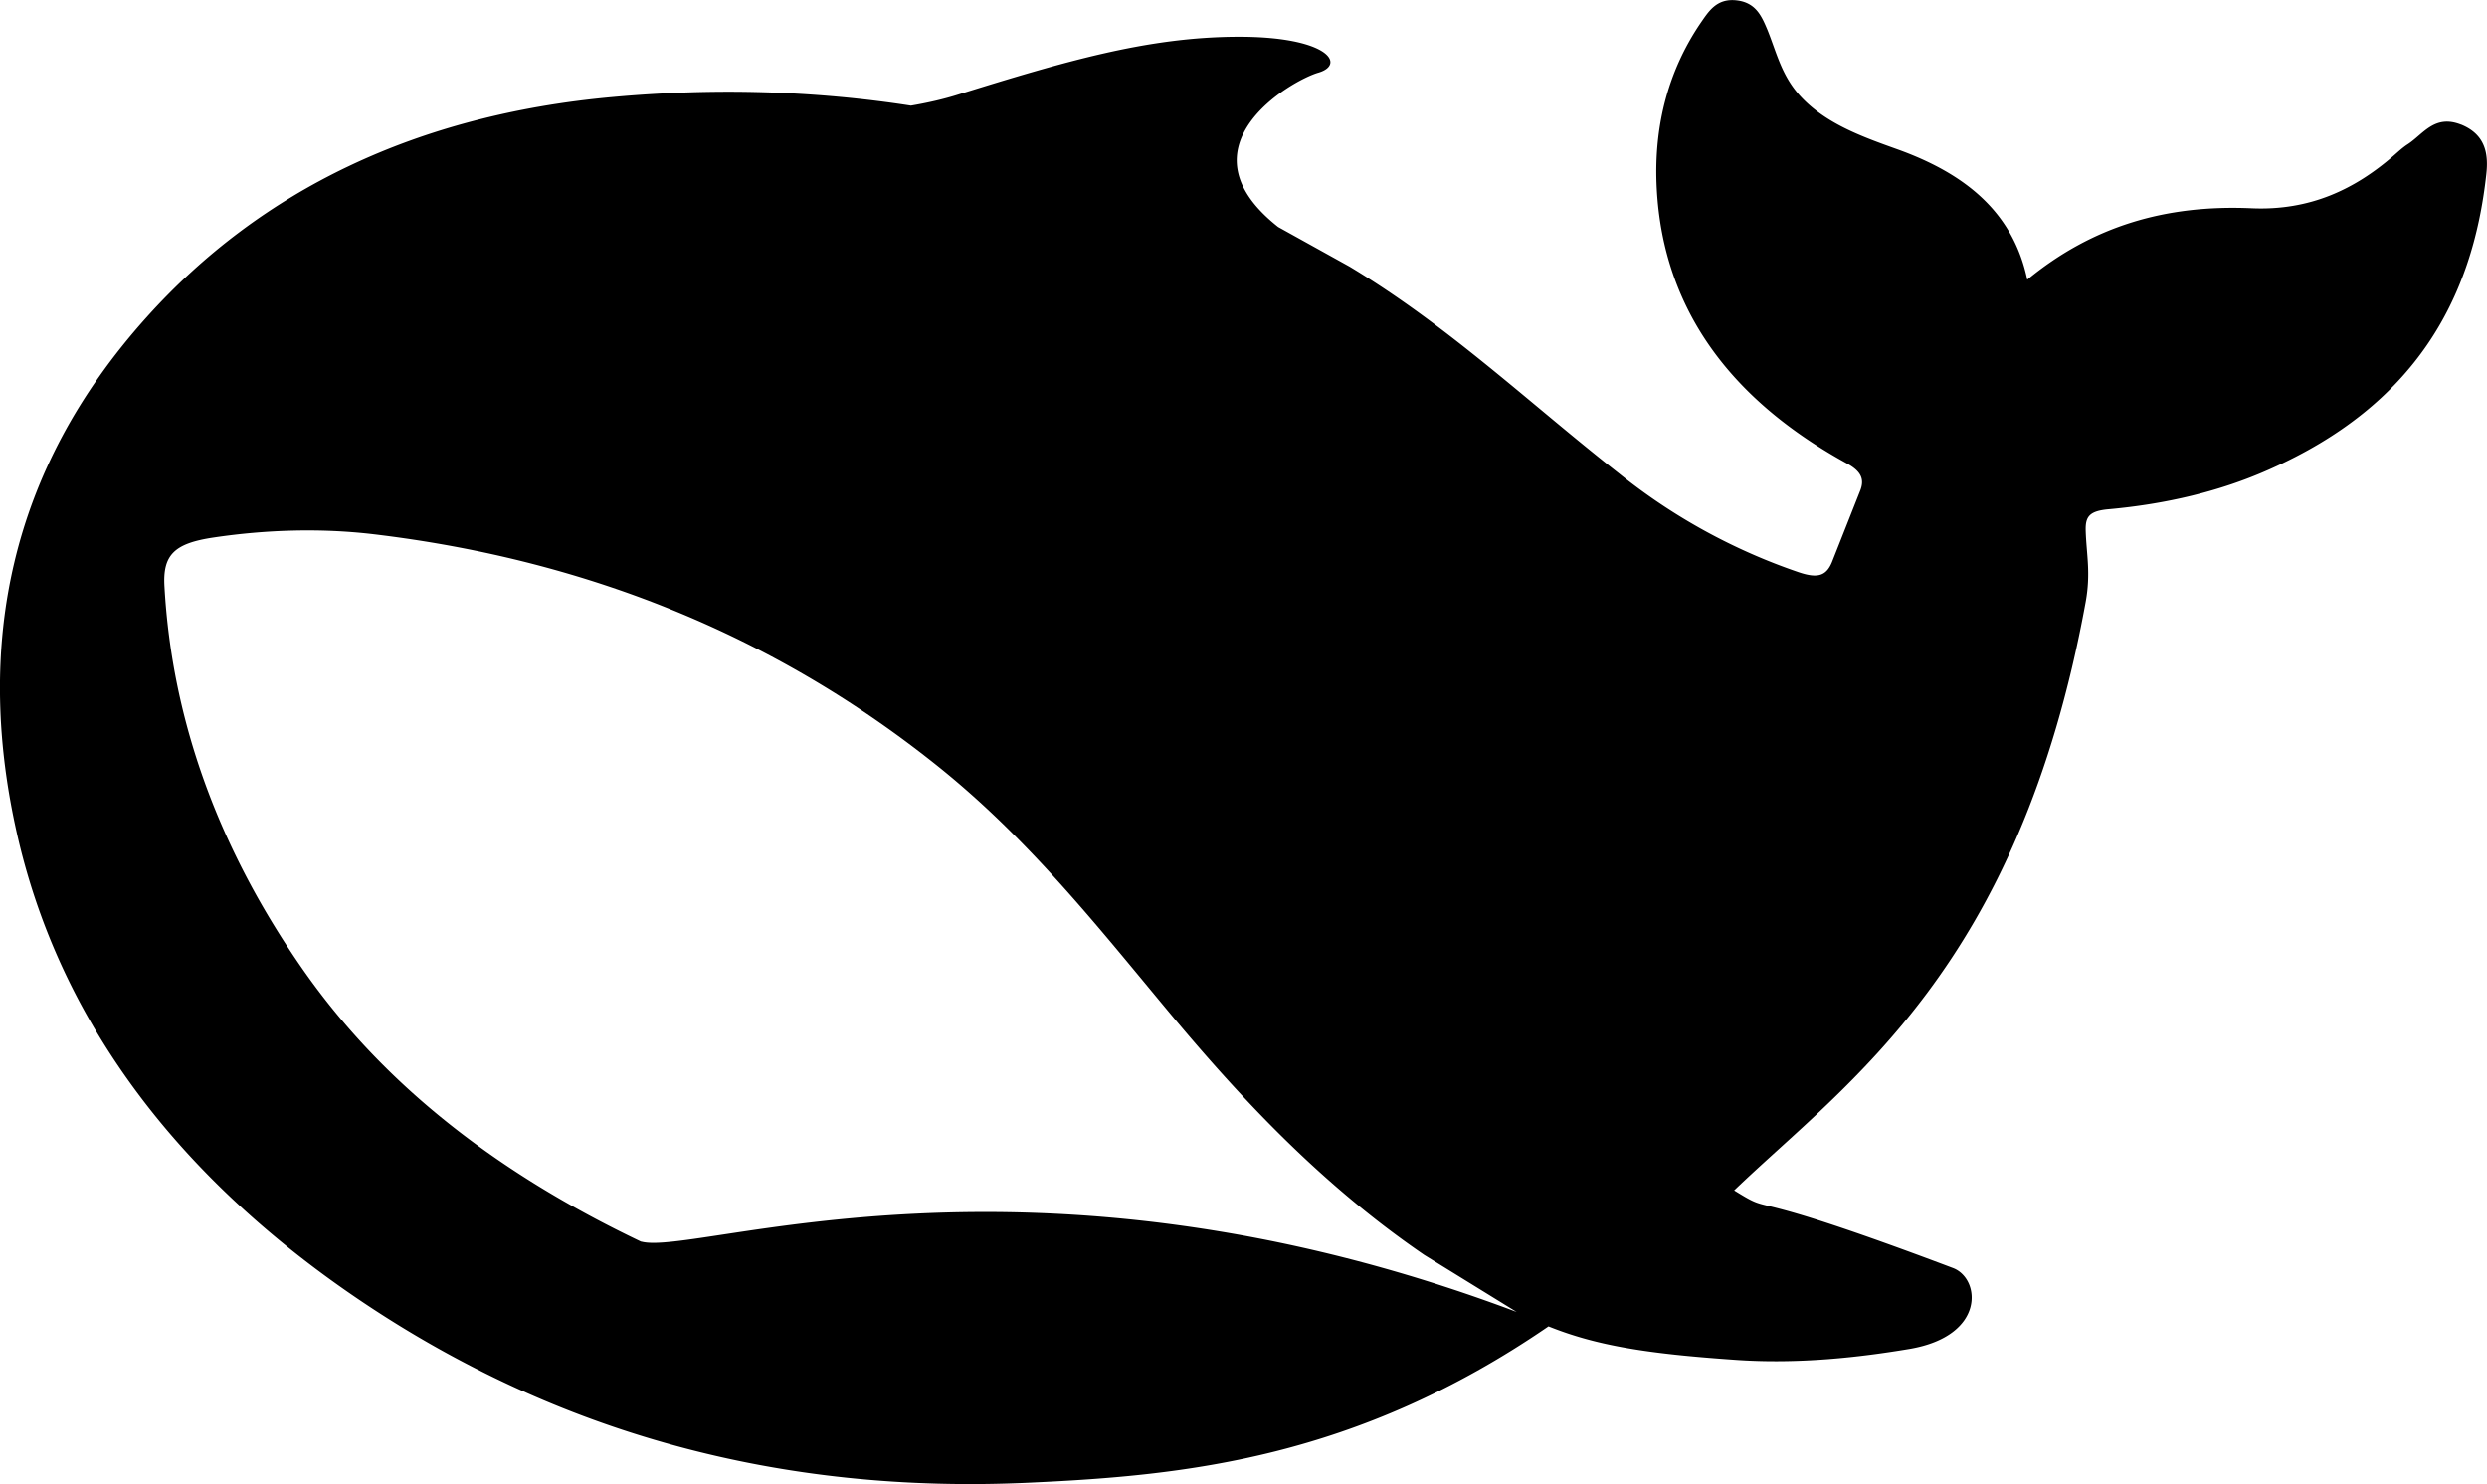 <svg xmlns="http://www.w3.org/2000/svg" fill="none" width="23.749" height="14.175" xmlns:v="https://vecta.io/nano"><path d="M23.501 1.19c-.252-.1-.36.09-.508.187-.05.032-.093.073-.135.109-.368.32-.798.528-1.358.503-.821-.036-1.521.172-2.141.682-.132-.628-.569-1.003-1.234-1.243-.349-.125-.701-.25-.944-.522-.171-.193-.217-.408-.303-.62-.054-.128-.108-.259-.29-.282-.197-.025-.274.109-.352.221-.31.459-.43.965-.419 1.478.027 1.152.628 2.069 1.819 2.723.136.074.171.15.128.259l-.264.668c-.054.144-.135.176-.324.112a5.65 5.65 0 0 1-1.719-.946c-.848-.664-1.614-1.398-2.57-1.973l-.681-.378c-.976-.769.128-1.4.383-1.474.268-.078.093-.346-.771-.343s-1.652.237-2.658.549c-.147.047-.302.082-.461.109C7.787.868 6.839.837 5.848.927c-1.865.169-3.355.884-4.451 2.106C.081 4.499-.229 6.167.15 7.907c.398 1.832 1.552 3.351 3.325 4.537 1.838 1.229 3.955 1.832 6.37 1.716 1.467-.068 3.101-.228 4.942-1.492.465.187.952.261 1.762.318.623.047 1.223-.025 1.688-.103.727-.125.677-.671.414-.772-2.133-.805-1.665-.478-2.091-.742 1.084-1.041 2.718-2.121 3.357-5.621.05-.278.007-.452 0-.679-.004-.136.034-.19.227-.206.534-.049 1.053-.168 1.529-.381 1.382-.612 1.939-1.617 2.07-2.822.02-.184-.004-.375-.243-.471zM6.122 11.859c-1.347-.642-2.473-1.492-3.267-2.653-.766-1.118-1.211-2.318-1.284-3.598-.02-.31.093-.419.472-.475.499-.074 1.015-.09 1.514-.032 2.109.25 3.905 1.016 5.41 2.226.859.691 1.51 1.516 2.18 2.321.712.856 1.479 1.671 2.454 2.338l.882.544c-4.652-1.752-7.844-.527-8.36-.672z" fill="#000"/></svg>